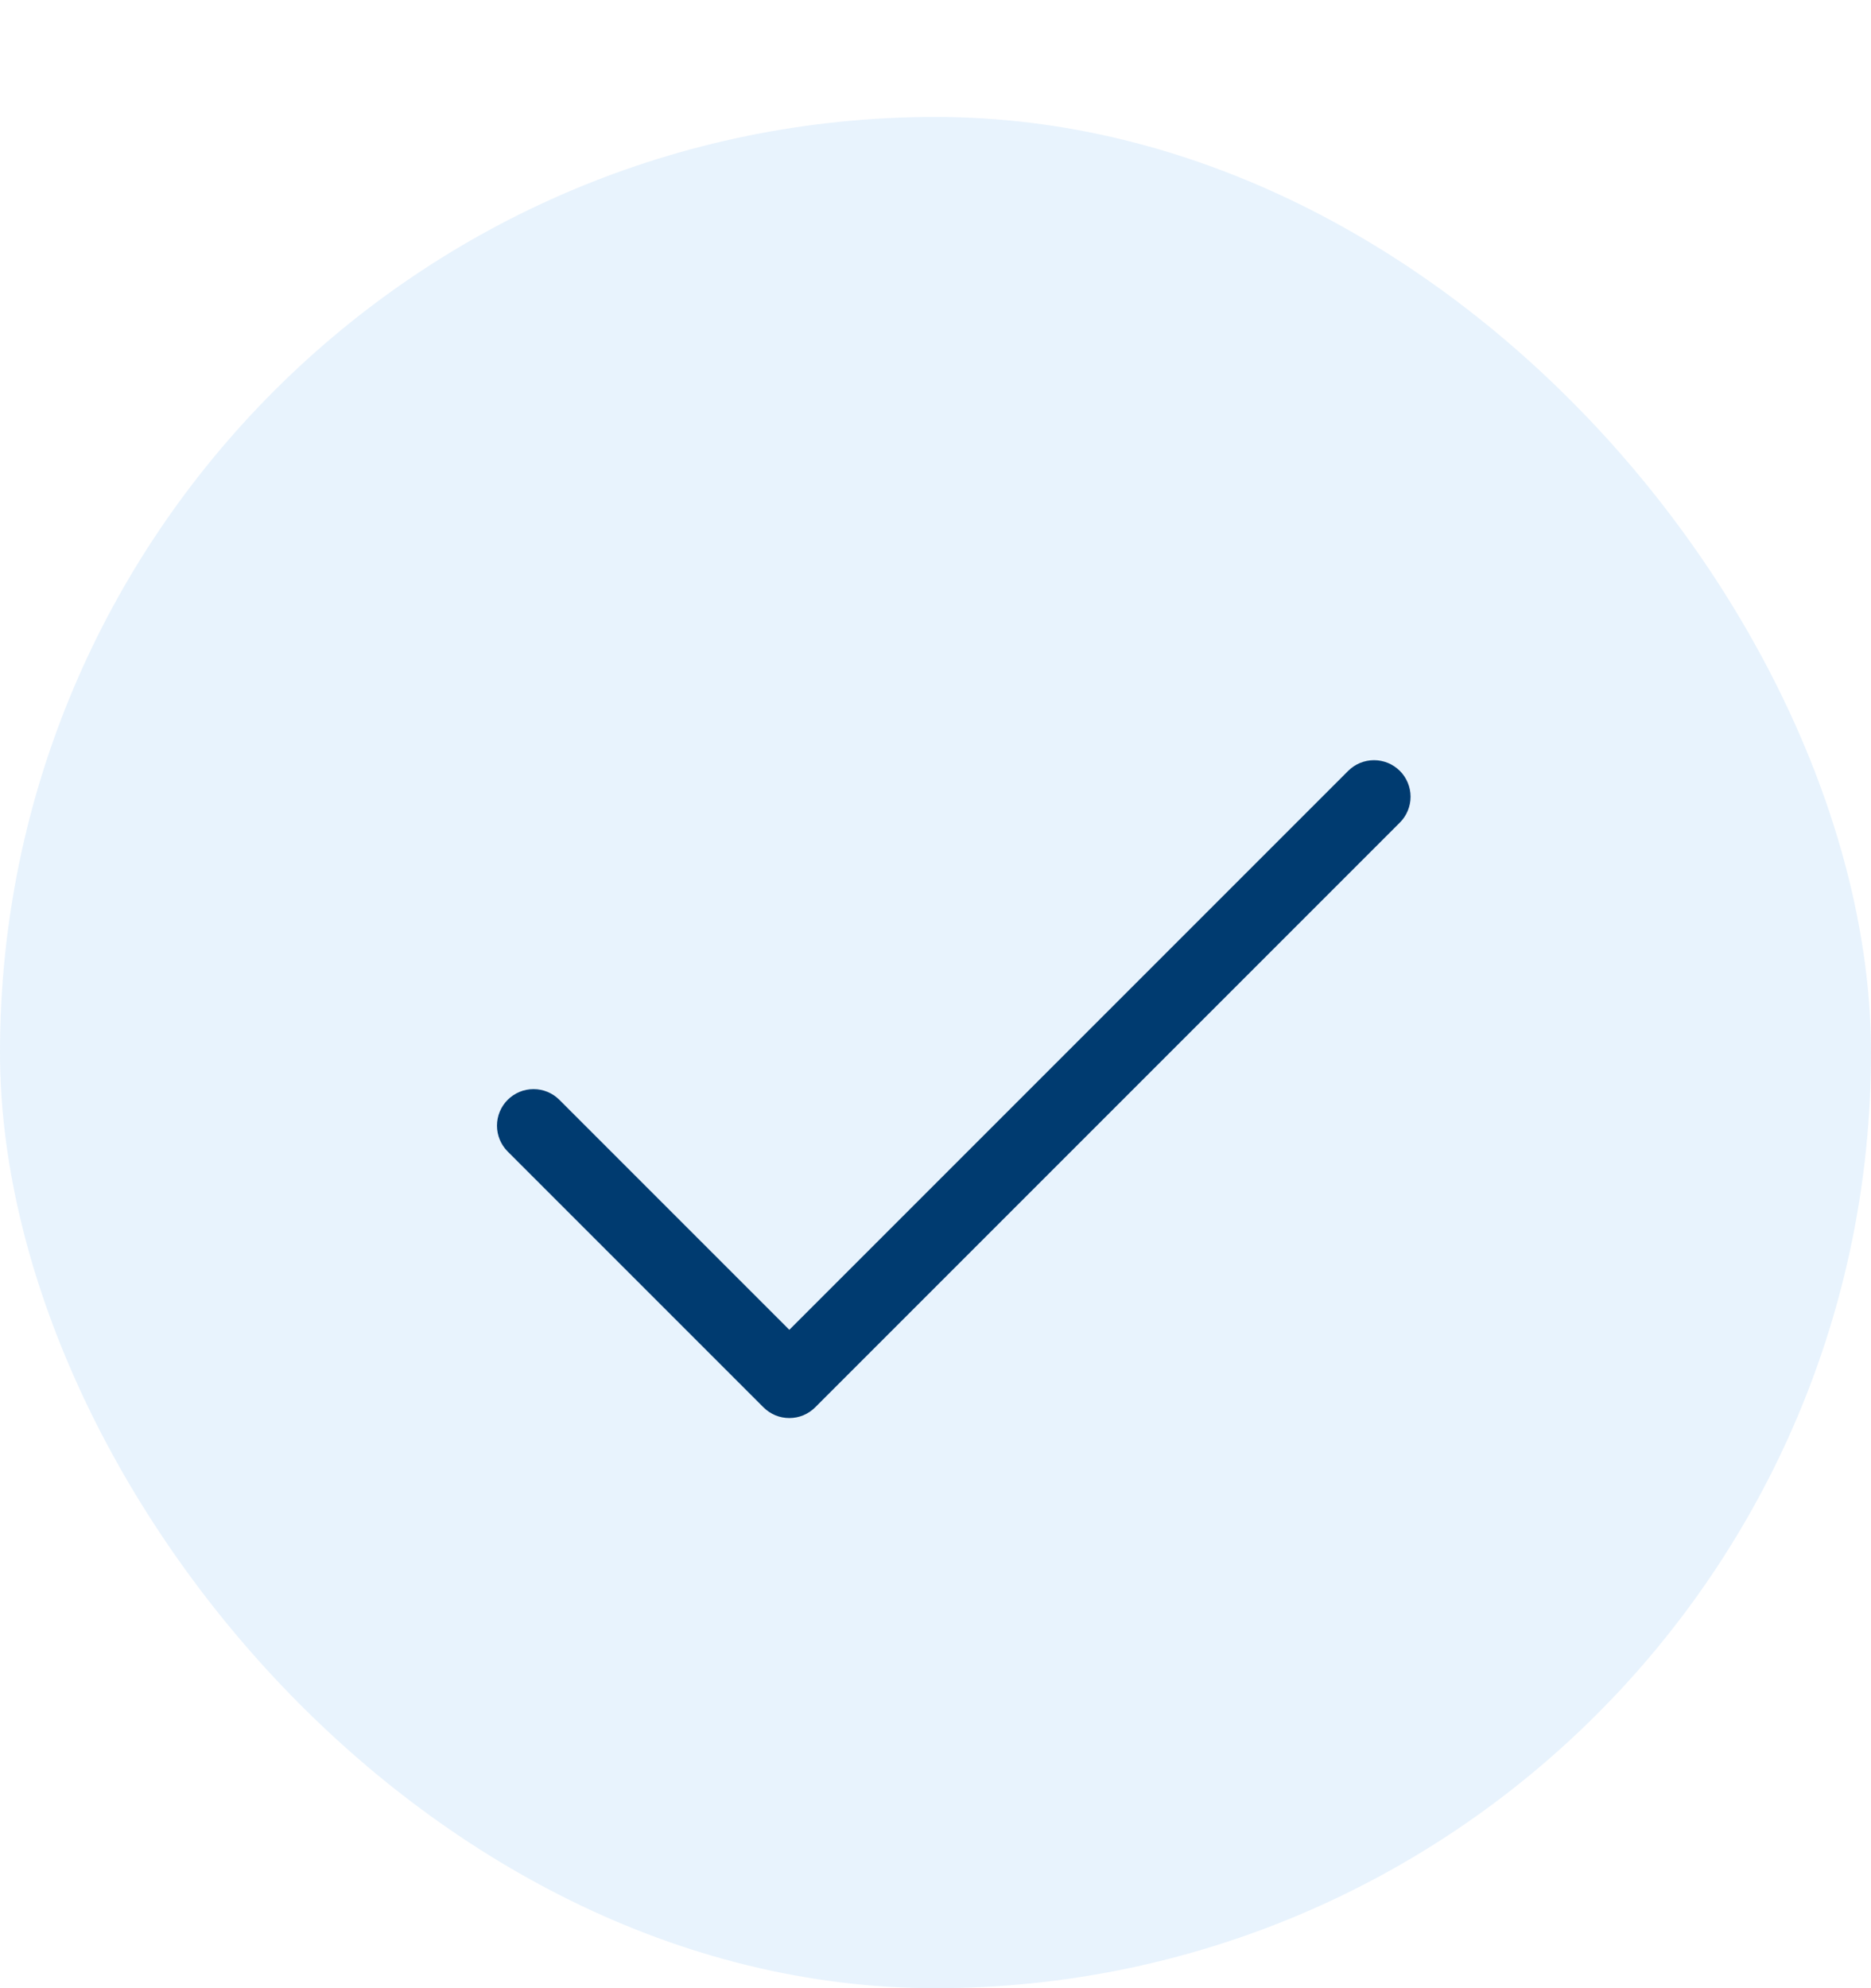<svg width="32" height="34" viewBox="0 0 32 34" fill="none" xmlns="http://www.w3.org/2000/svg">
<rect y="2" width="32" height="32" rx="16" fill="#1C82EF" fill-opacity="0.1"/>
<path d="M23.942 14.067L13.942 24.067C13.884 24.125 13.815 24.171 13.739 24.203C13.664 24.234 13.582 24.25 13.5 24.25C13.418 24.25 13.336 24.234 13.261 24.203C13.185 24.171 13.116 24.125 13.058 24.067L8.683 19.692C8.566 19.575 8.5 19.416 8.5 19.25C8.5 19.084 8.566 18.925 8.683 18.808C8.8 18.691 8.959 18.625 9.125 18.625C9.291 18.625 9.45 18.691 9.567 18.808L13.5 22.741L23.058 13.183C23.175 13.066 23.334 13 23.5 13C23.666 13 23.825 13.066 23.942 13.183C24.059 13.3 24.125 13.459 24.125 13.625C24.125 13.791 24.059 13.95 23.942 14.067Z" fill="#003B70"/>
</svg>
